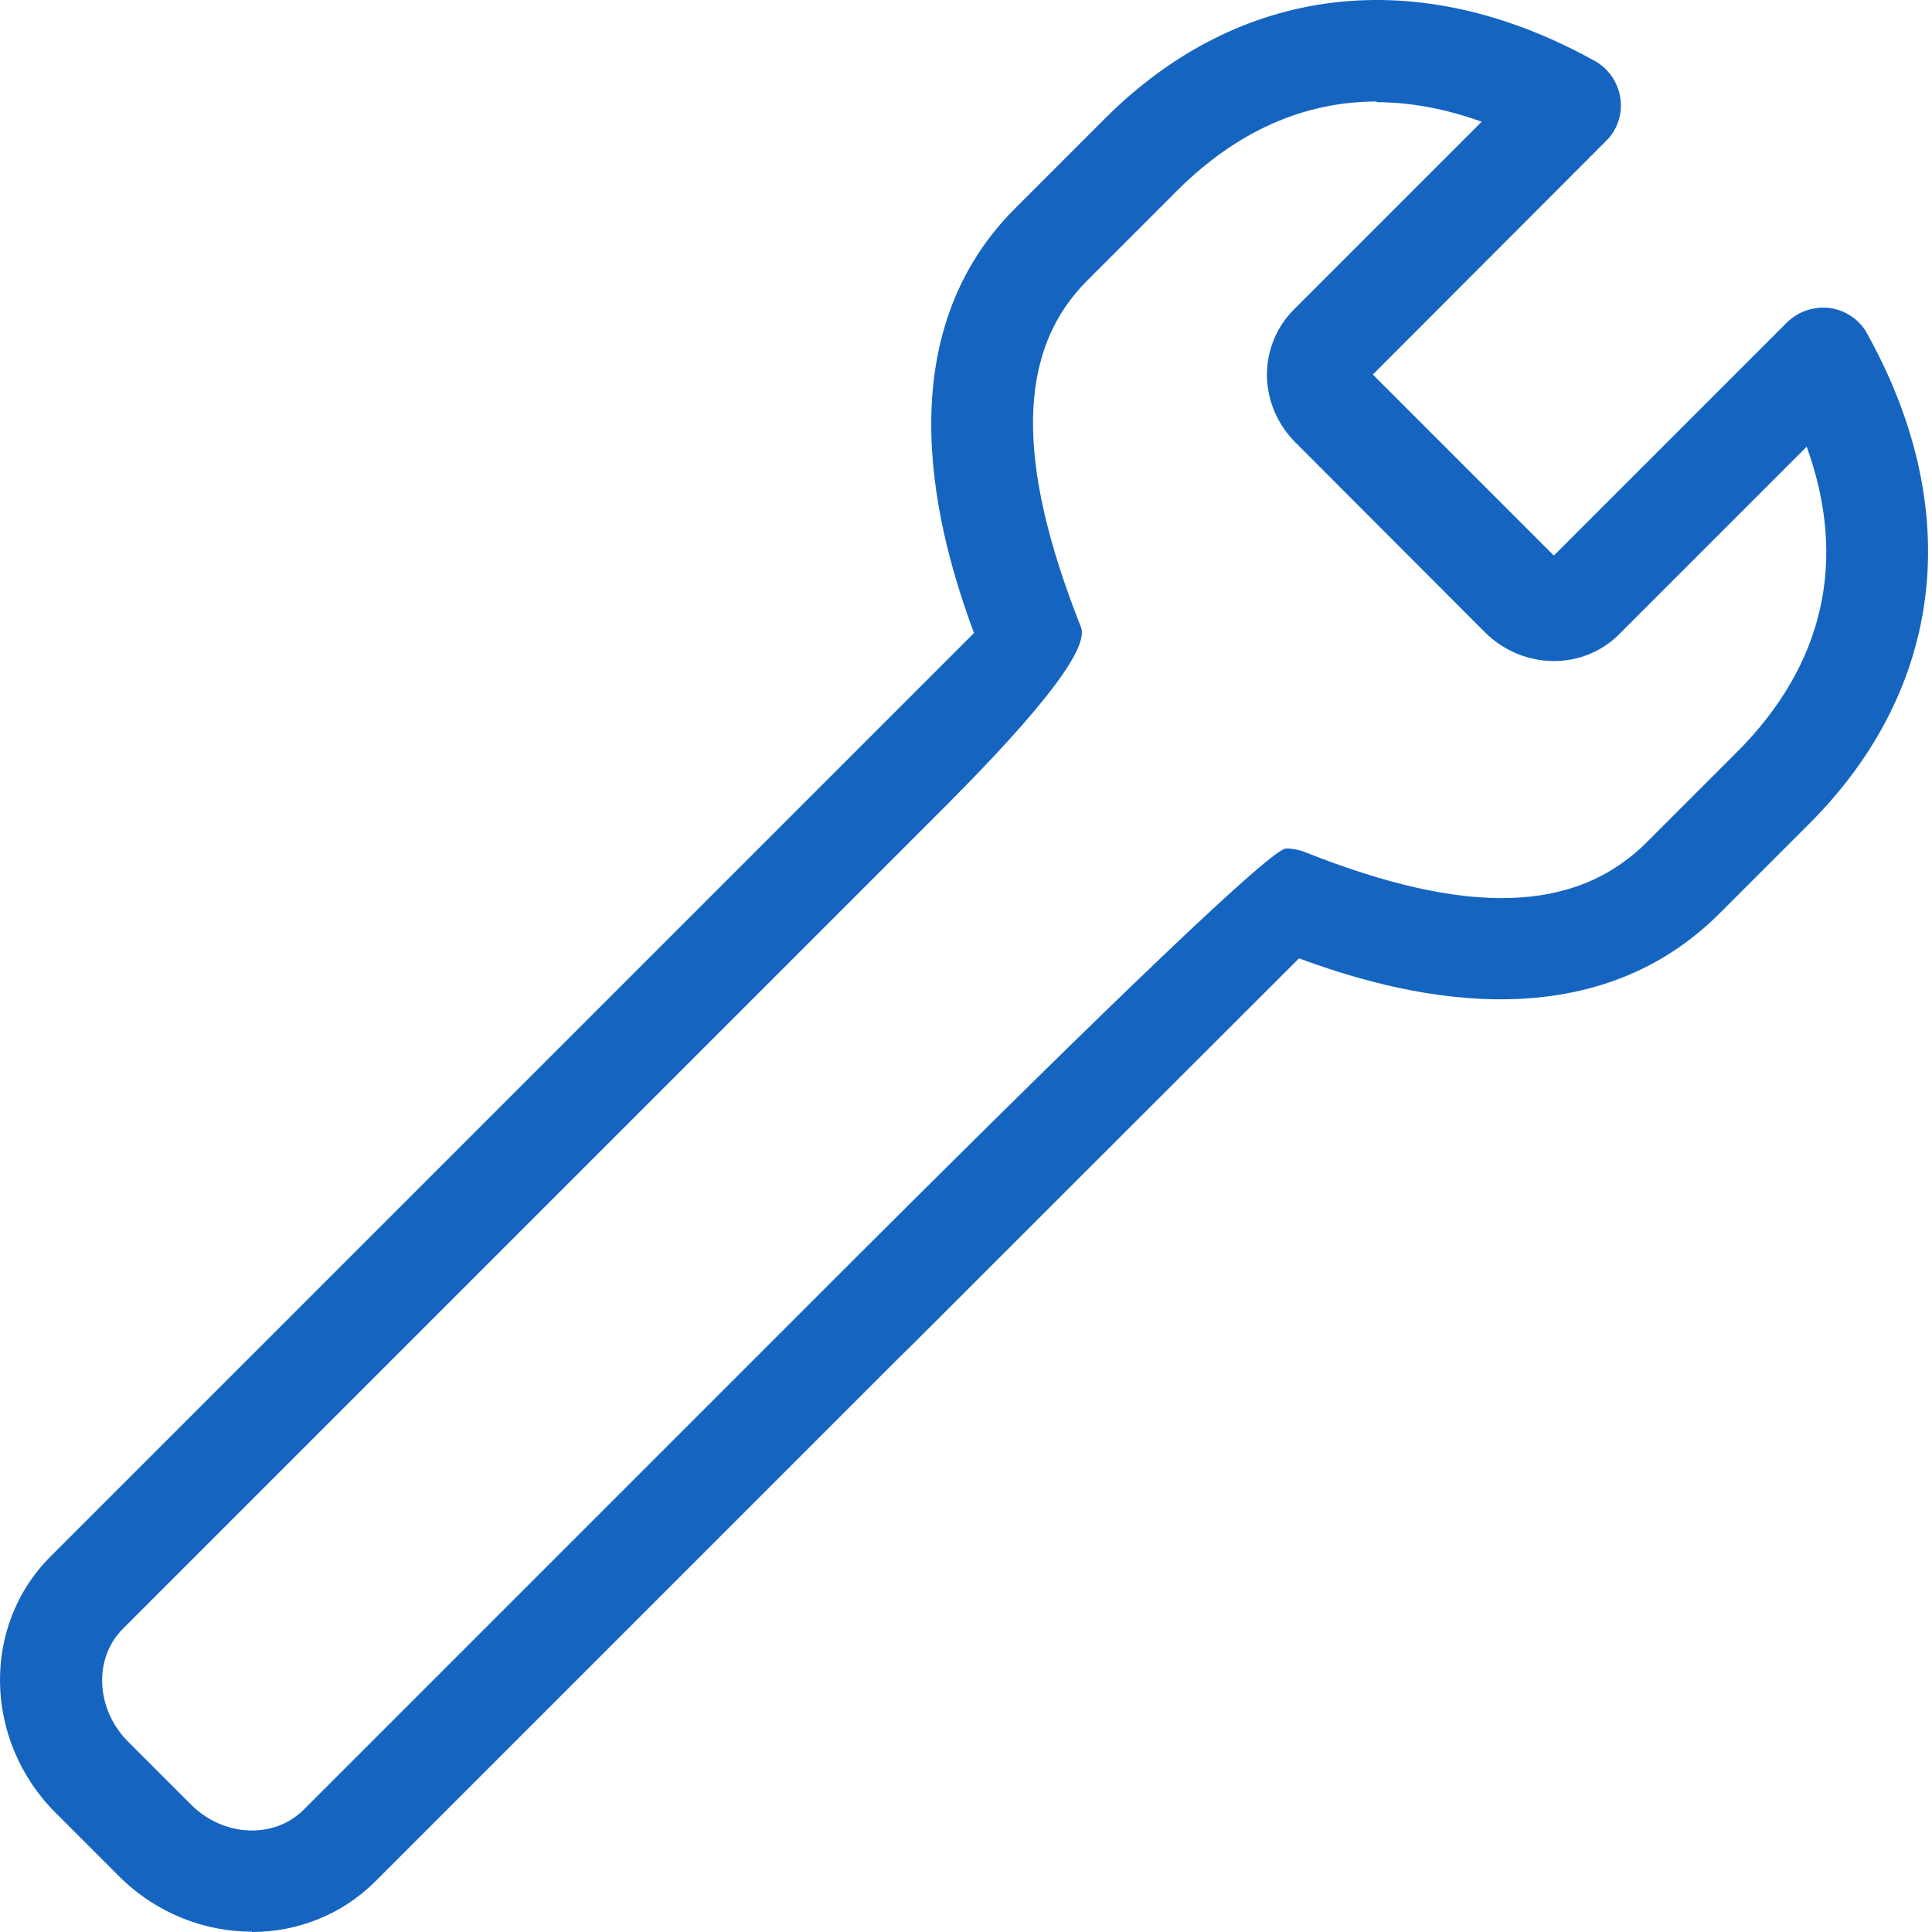 <svg width="200" height="200" viewBox="0 0 200 200" fill="none" xmlns="http://www.w3.org/2000/svg">
<g clip-path="url(#clip0_90_469)">
<path d="M26.075 199.966C21.142 199.966 16.14 198.047 12.303 194.21L5.759 187.666C-1.709 180.198 -1.949 168.275 5.245 161.115L58.725 107.635C78.459 87.902 94.869 71.491 100.83 65.53C97.165 55.663 91.306 35.347 105.079 21.575L114.363 12.29C128.307 -1.654 146.773 -3.846 165.068 6.295C166.507 7.083 167.5 8.522 167.74 10.166C167.98 11.81 167.432 13.455 166.233 14.62L142.114 38.773L160.854 57.513L184.973 33.394C186.138 32.229 187.816 31.681 189.427 31.887C191.071 32.127 192.51 33.086 193.298 34.559C203.439 52.82 201.246 71.32 187.302 85.264L178.018 94.548C164.108 108.458 144.203 102.805 134.474 99.207C128.752 104.929 113.37 120.277 94.664 138.983L92.711 140.902L38.854 194.758C35.36 198.253 30.735 200 26.075 200V199.966ZM142.525 10.509C134.988 10.509 127.999 13.592 121.832 19.759L112.547 29.043C105.284 36.306 105.079 47.715 111.896 64.913C112.764 67.037 108.071 73.238 97.816 83.516L12.714 168.618C9.665 171.667 9.905 176.909 13.228 180.266L19.772 186.81C23.129 190.167 28.337 190.407 31.42 187.358L85.276 133.502L87.195 131.583C116.384 102.416 131.699 87.833 133.138 87.833C133.788 87.833 134.474 87.97 135.09 88.21C151.878 94.891 163.149 94.548 170.515 87.148L179.799 77.864C188.844 68.819 191.277 57.993 187.028 46.242L167.603 65.667C163.834 69.436 157.633 69.333 153.728 65.461L134.097 45.796C132.247 43.946 131.219 41.514 131.15 38.979C131.116 36.341 132.11 33.874 133.96 32.024L153.385 12.598C149.651 11.262 145.985 10.577 142.49 10.577L142.525 10.509Z" fill="#1565C0"></path>
</g>
<defs>
<clipPath id="clip0_90_469">
<rect width="200" height="200" fill="white"></rect>
</clipPath>
</defs>
</svg>